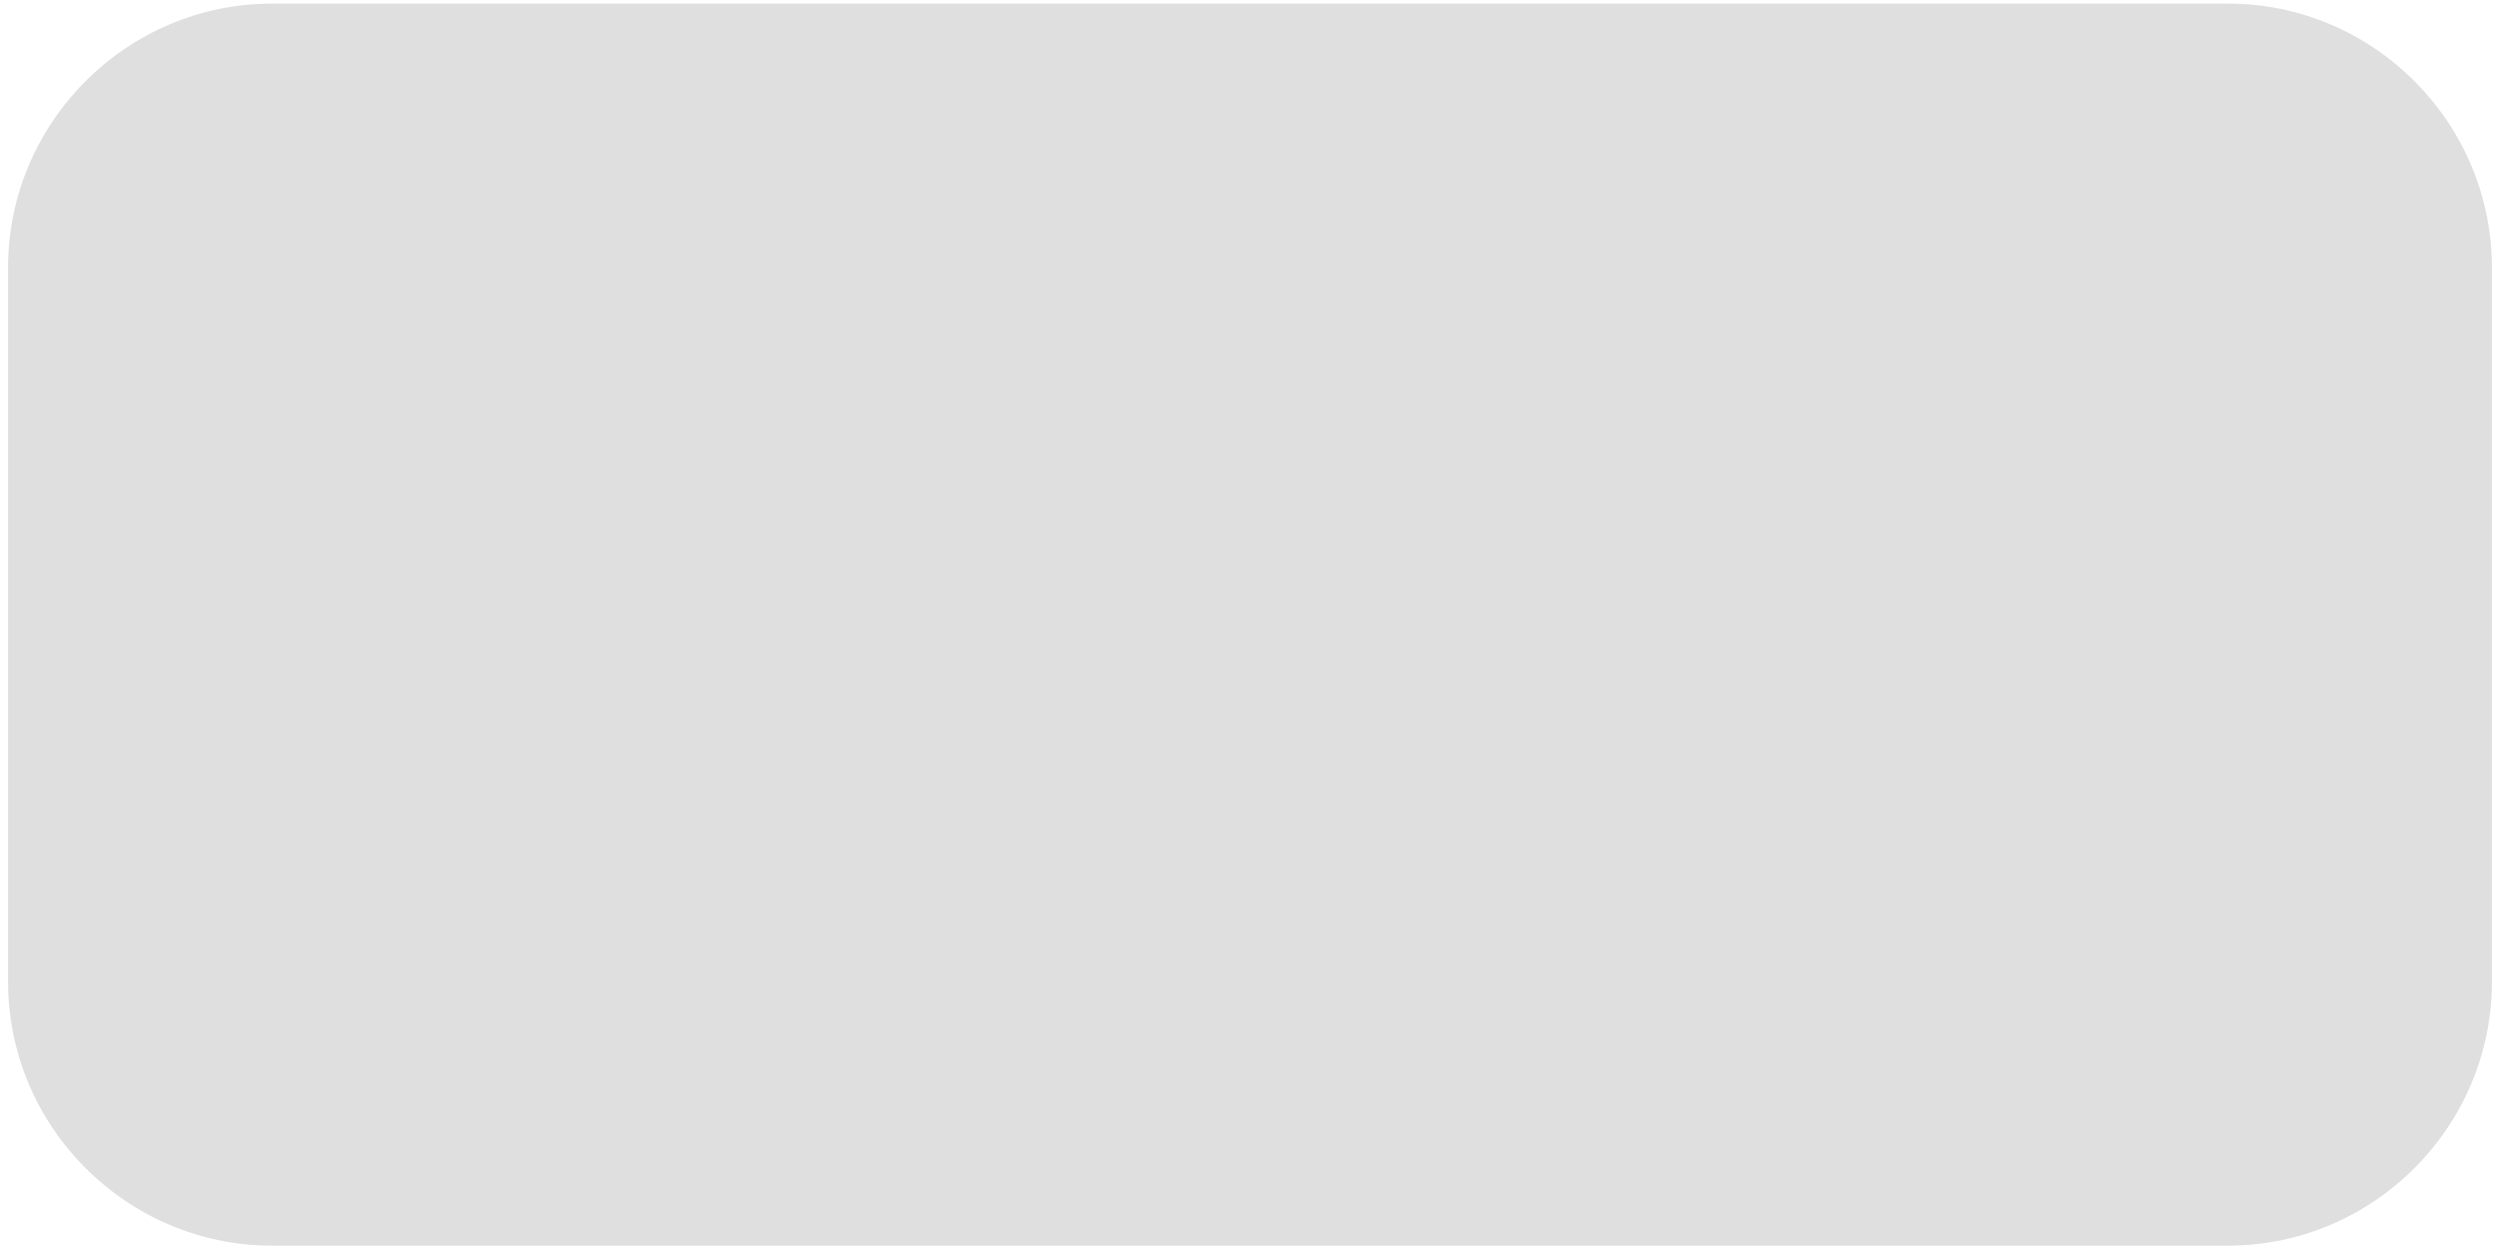 <?xml version="1.0" encoding="utf-8"?>
<!-- Generator: Adobe Illustrator 16.0.0, SVG Export Plug-In . SVG Version: 6.00 Build 0)  -->
<!DOCTYPE svg PUBLIC "-//W3C//DTD SVG 1.1//EN" "http://www.w3.org/Graphics/SVG/1.1/DTD/svg11.dtd">
<svg version="1.1" id="Livello_1" xmlns="http://www.w3.org/2000/svg" xmlns:xlink="http://www.w3.org/1999/xlink" x="0px" y="0px"
	 width="38px" height="19px" viewBox="0 0 38 19" enable-background="new 0 0 38 19" xml:space="preserve">
<g>
	<path fill="#DFDFDF" d="M23.01,0.055c-2.205,0-5.814,0-8.02,0H4.134c-2.206,0-4.011,1.805-4.011,4.011v10.858
		c0,2.205,1.805,4.01,4.011,4.01H14.99c2.206,0,5.815,0,8.02,0h10.857c2.205,0,4.01-1.805,4.01-4.01V4.066
		c0-2.206-1.805-4.011-4.01-4.011H23.01z"/>
</g>
</svg>

